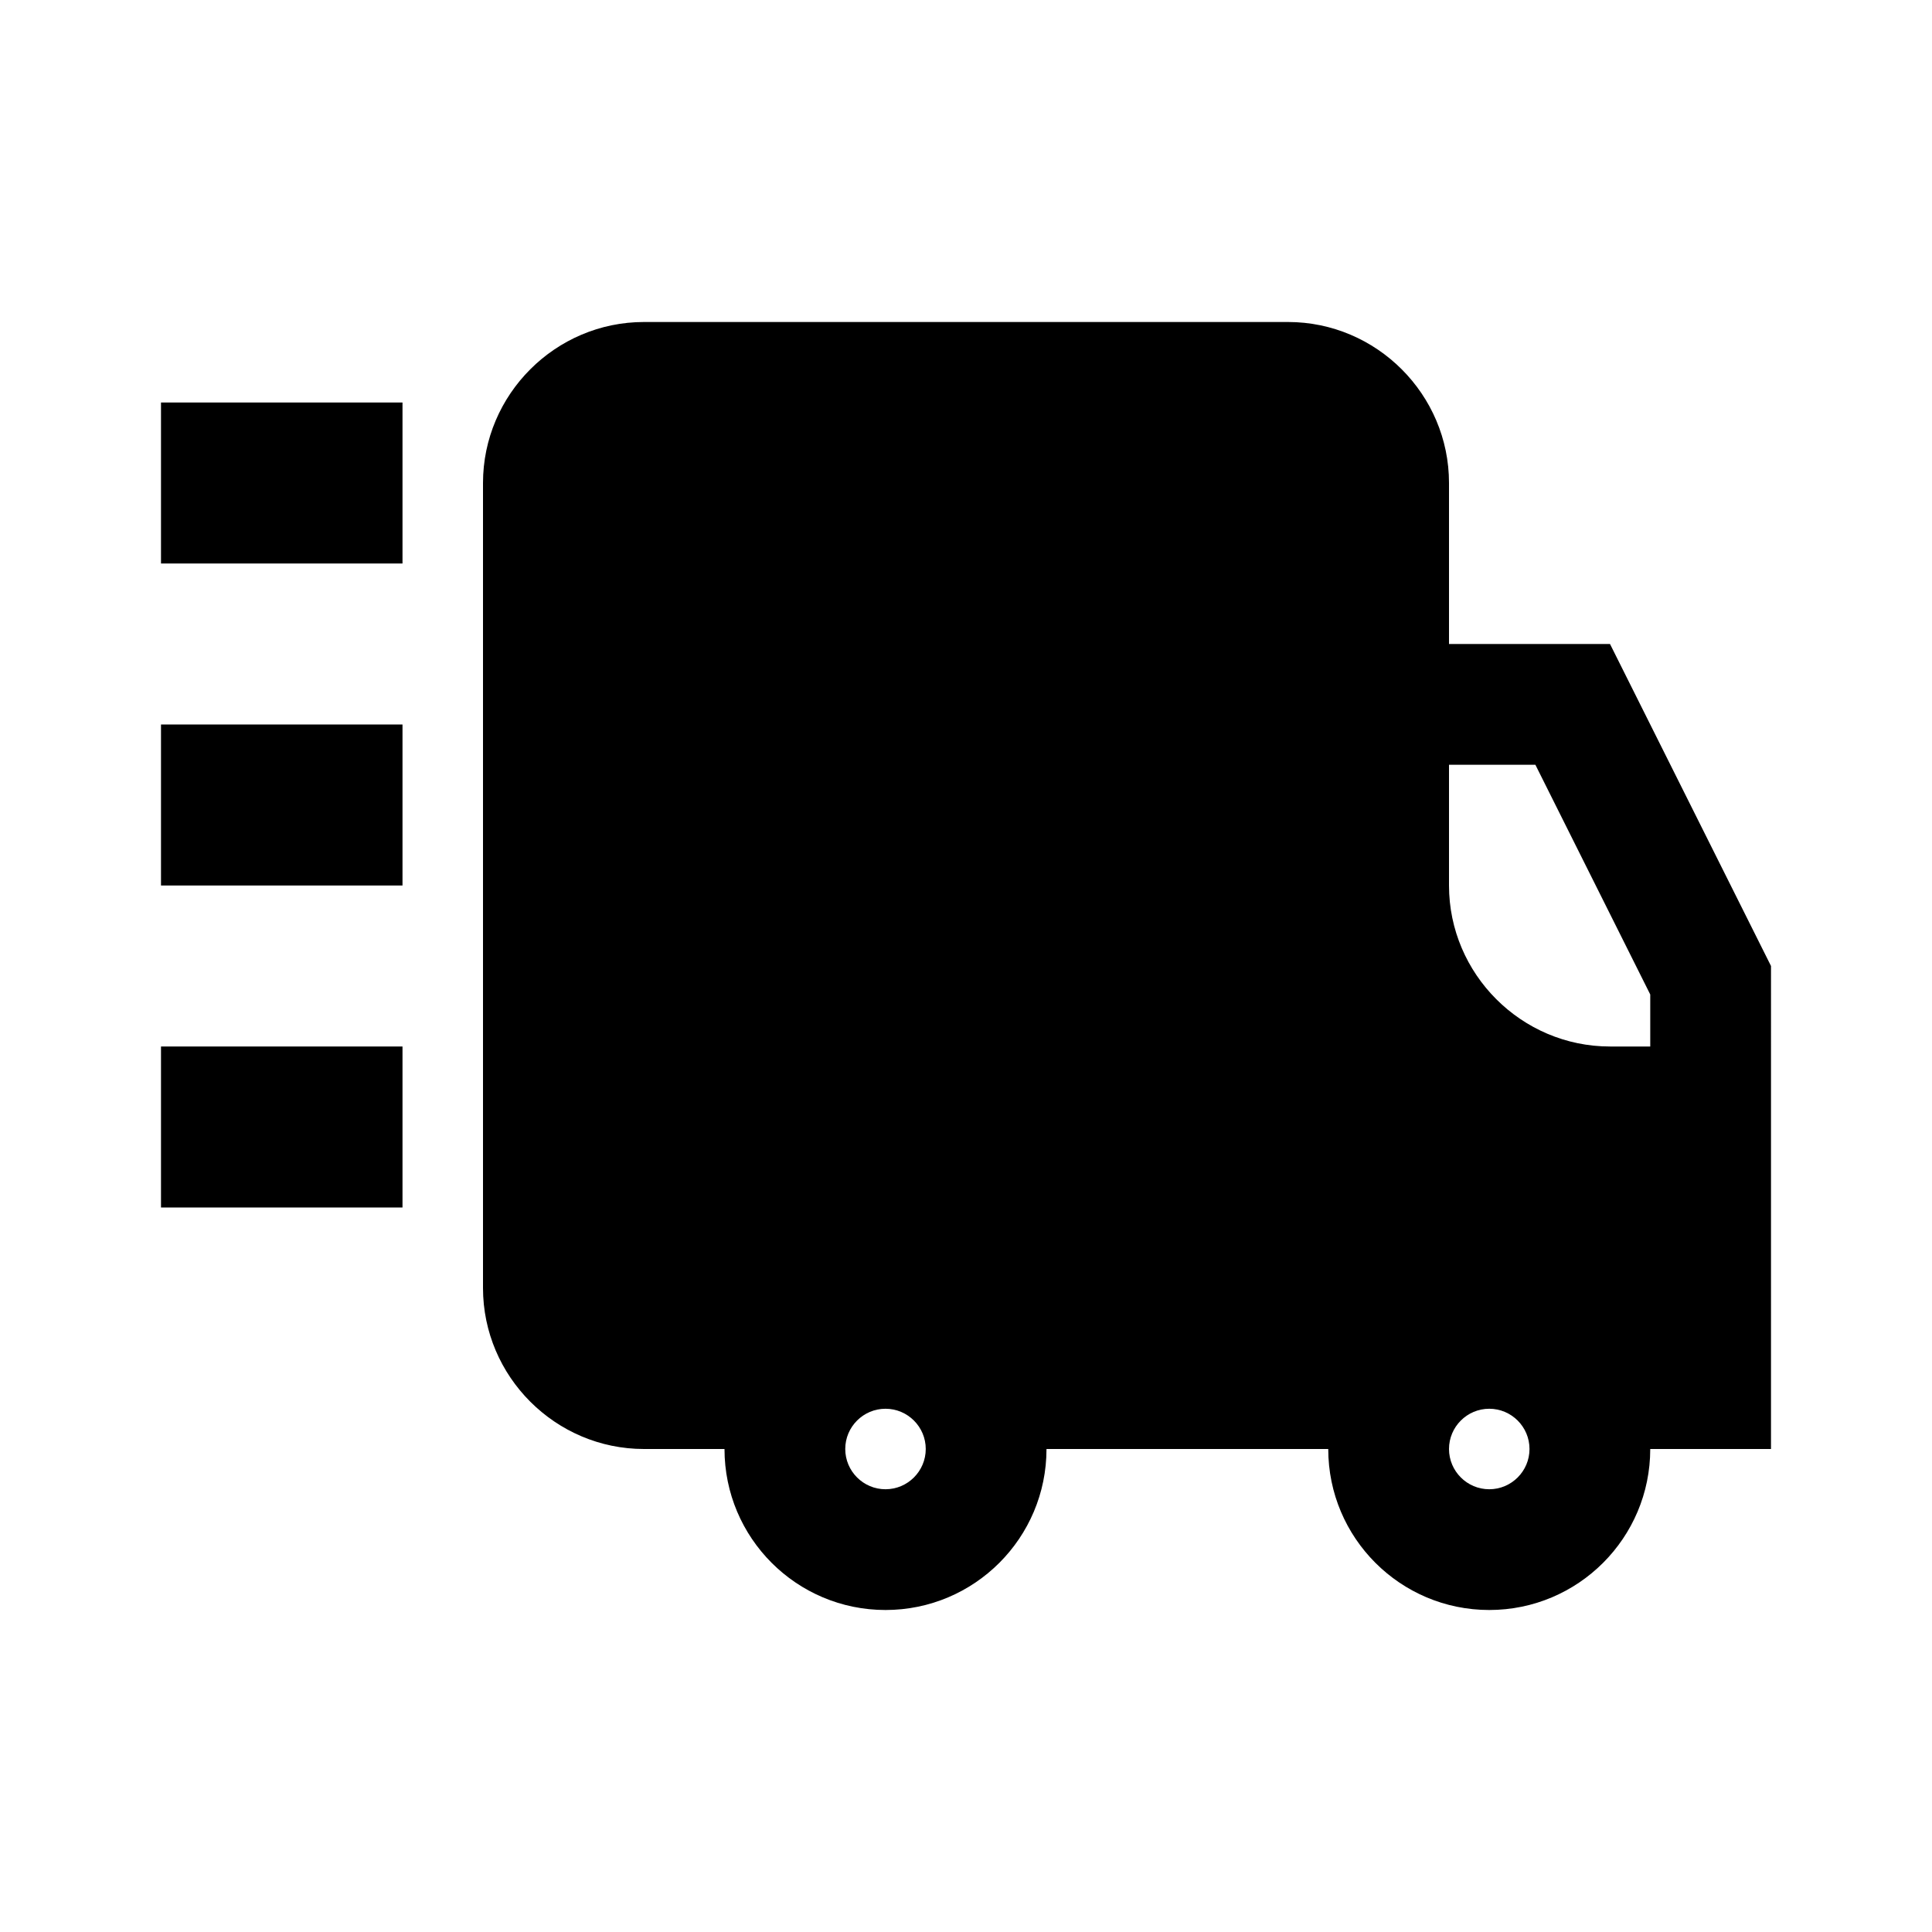 <?xml version="1.0" encoding="utf-8"?>
<!-- Скачано с сайта svg4.ru / Downloaded from svg4.ru -->
<svg width="800px" height="800px" viewBox="0 0 48 48" xmlns="http://www.w3.org/2000/svg" >
<path d="M0 0h48v48H0z" fill="none"/>
<g id="Shopicon">
	<rect x="4" y="26" width="6" height="4"/>
	<rect x="4" y="18" width="6" height="4"/>
	<rect x="4" y="10" width="6" height="4"/>
	<path d="M44,24l-4-8h-4v-4c0-2.2-1.8-4-4-4H16c-2.2,0-4,1.8-4,4v20c0,2.2,1.8,4,4,4h2c0,2.209,1.791,4,4,4s4-1.791,4-4h7
		c0,2.209,1.791,4,4,4s4-1.791,4-4h3V24z M38,36c0,0.551-0.449,1-1,1s-1-0.449-1-1s0.449-1,1-1S38,35.449,38,36z M22,37
		c-0.551,0-1-0.449-1-1s0.449-1,1-1s1,0.449,1,1S22.551,37,22,37z M41,26h-1c-2.2,0-4-1.8-4-4v-3h2.146L41,24.708V26z"/>
</g>
</svg>